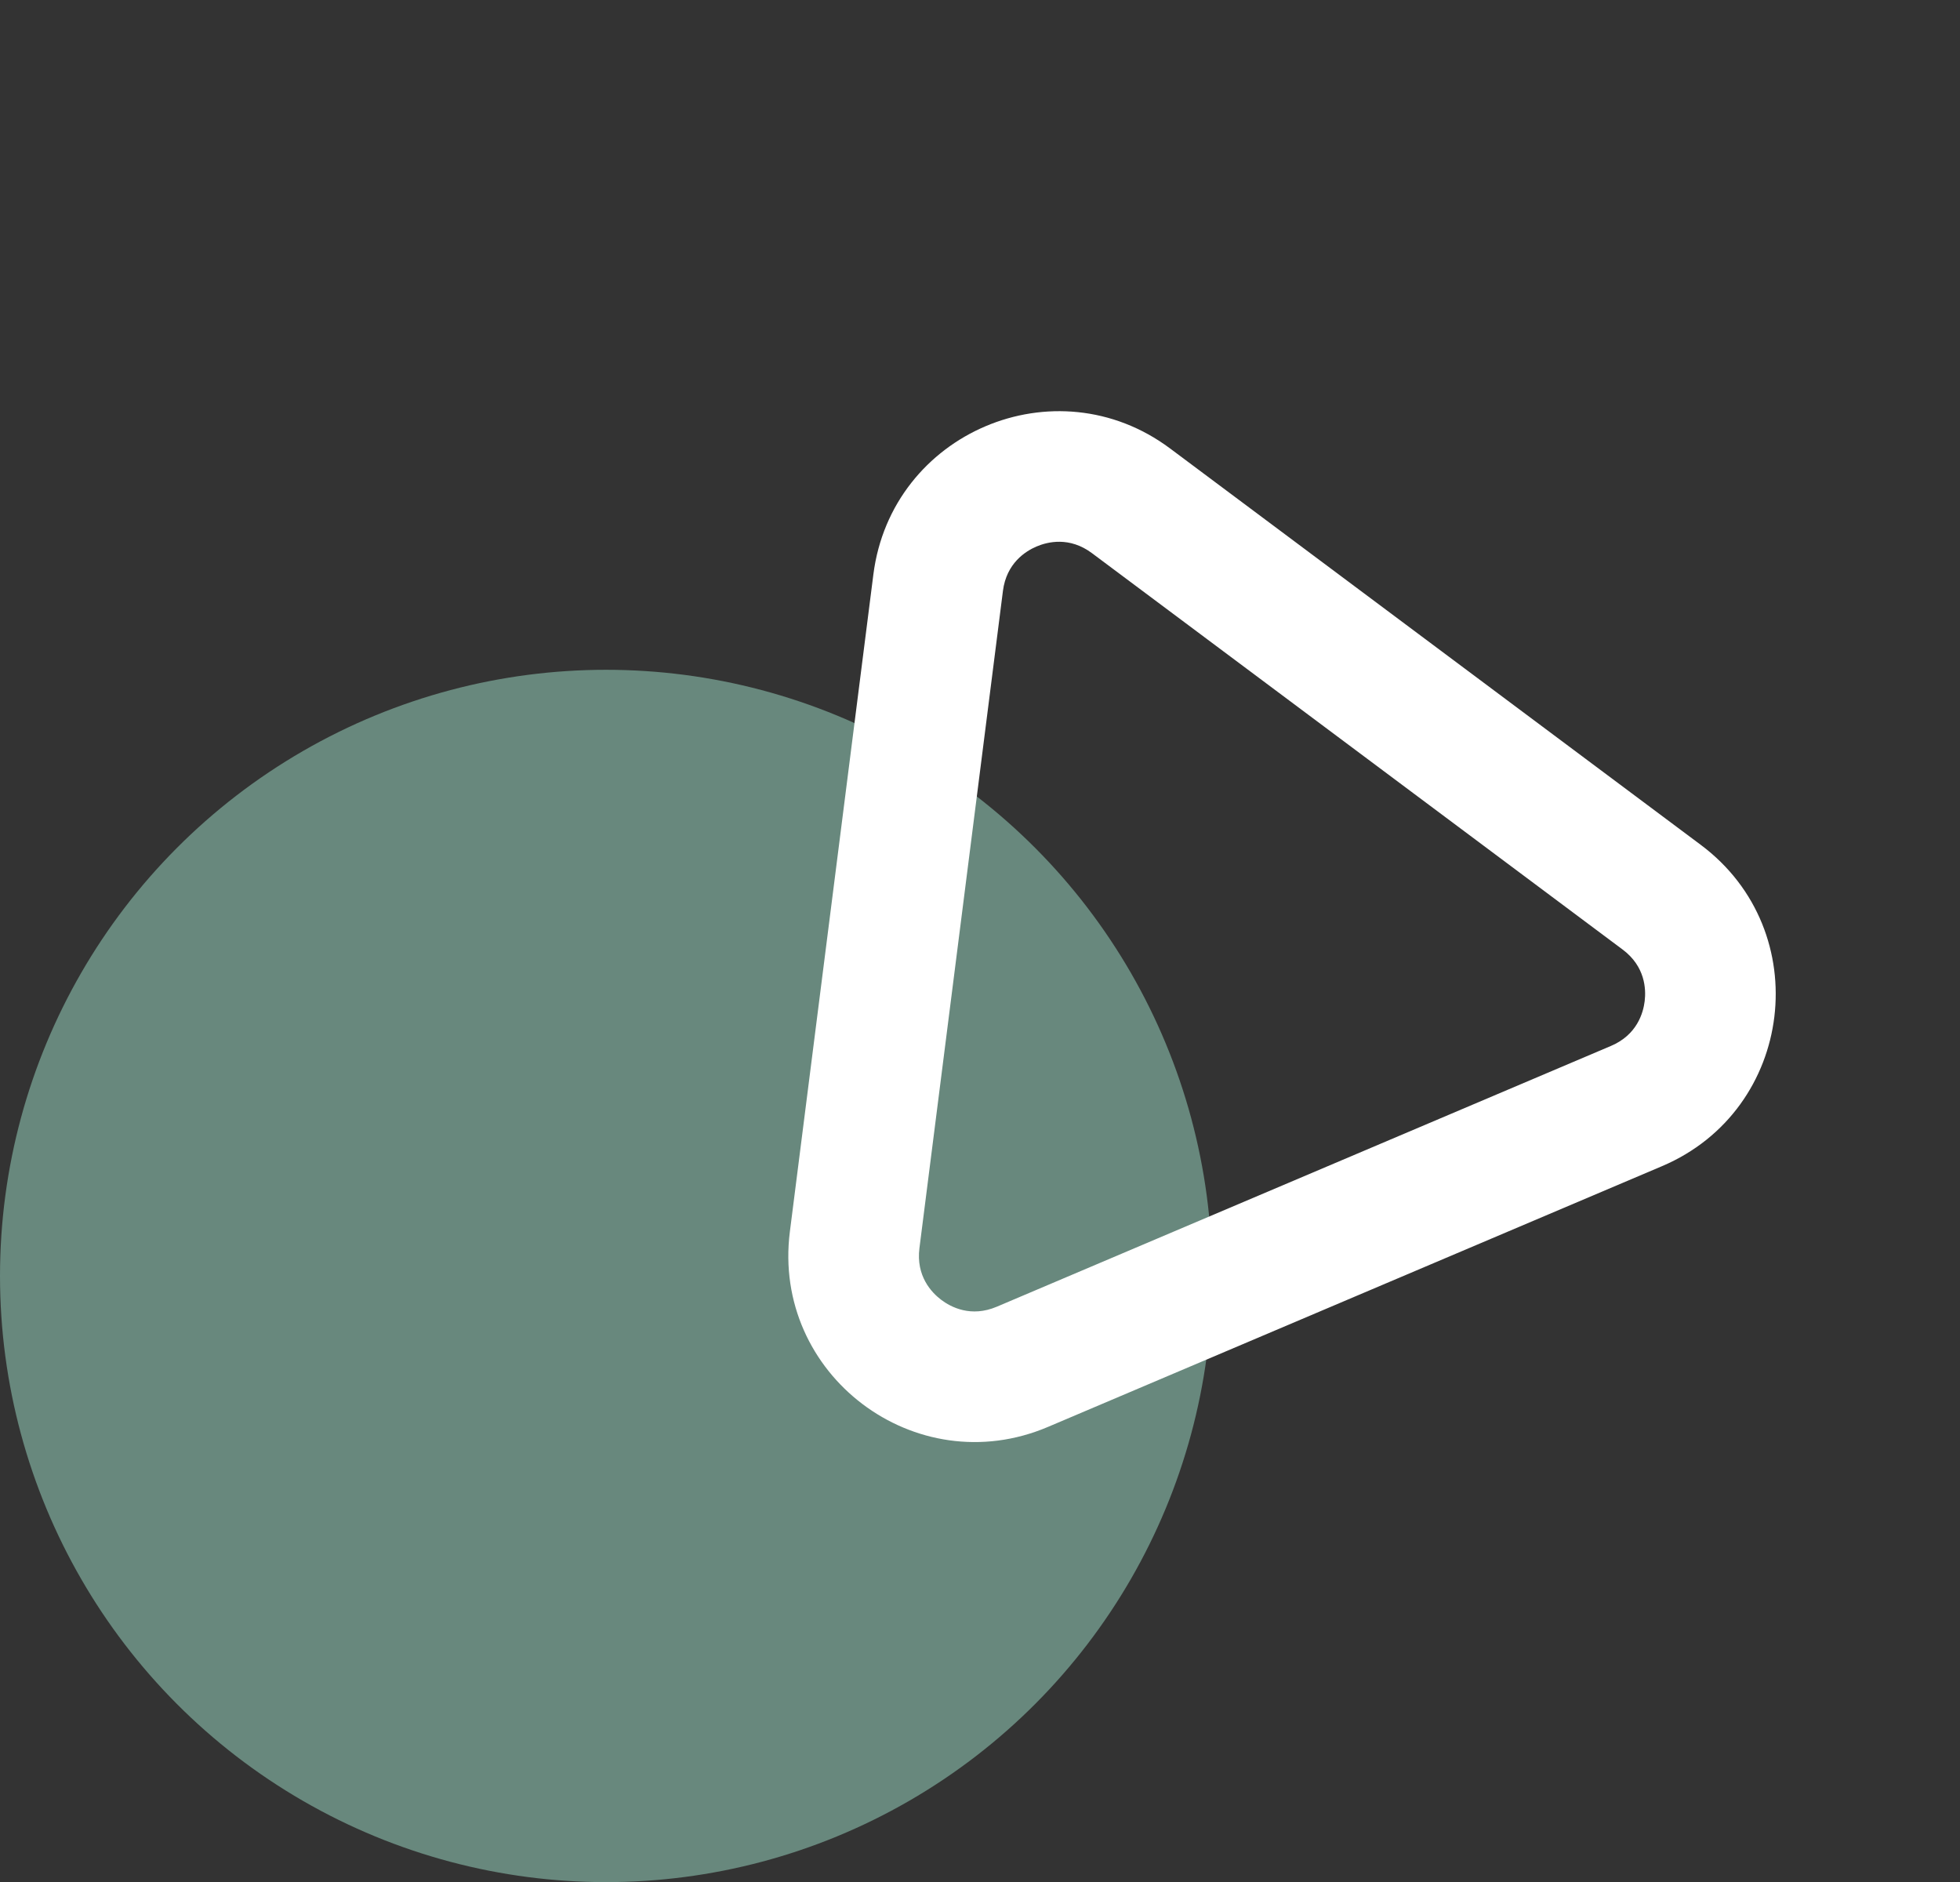 <?xml version="1.0" encoding="UTF-8"?>
<svg xmlns="http://www.w3.org/2000/svg" height="201.822" viewBox="0 0 210.217 201.822" width="210.217">
  <rect x="0" y="0" width="210.217" height="201.822" fill="#333333" stroke="none"/>
  <circle cx="65" cy="136.822" fill="#9dddc7" opacity=".497" r="65"></circle>
  <g fill="none" transform="matrix(.921 -.391 .391 .921 33 55.15)">
    <path d="m53.3 29.632a20 20 0 0 1 34.555 0l35.76 61.33a20 20 0 0 1 -17.278 30.074h-71.524a20 20 0 0 1 -17.278-30.074z"></path>
    <path d="m70.573 33.706c-1.287 0-3.673.387-5.183 2.978l-35.76 61.33c-1.522 2.61-.665 4.887-.019 6.011.646 1.125 2.181 3.011 5.203 3.011h71.519c3.022 0 4.557-1.887 5.203-3.011.646-1.125 1.503-3.401-.019-6.011l-35.76-61.33c-1.511-2.591-3.896-2.978-5.183-2.978m0-14c6.71 0 13.419 3.309 17.278 9.926l35.76 61.33c7.774 13.333-1.843 30.074-17.278 30.074h-71.52c-15.434-0-25.052-16.741-17.278-30.074l35.76-61.33c3.858-6.617 10.568-9.926 17.278-9.926z" fill="#fff"></path>
  </g>
</svg>
